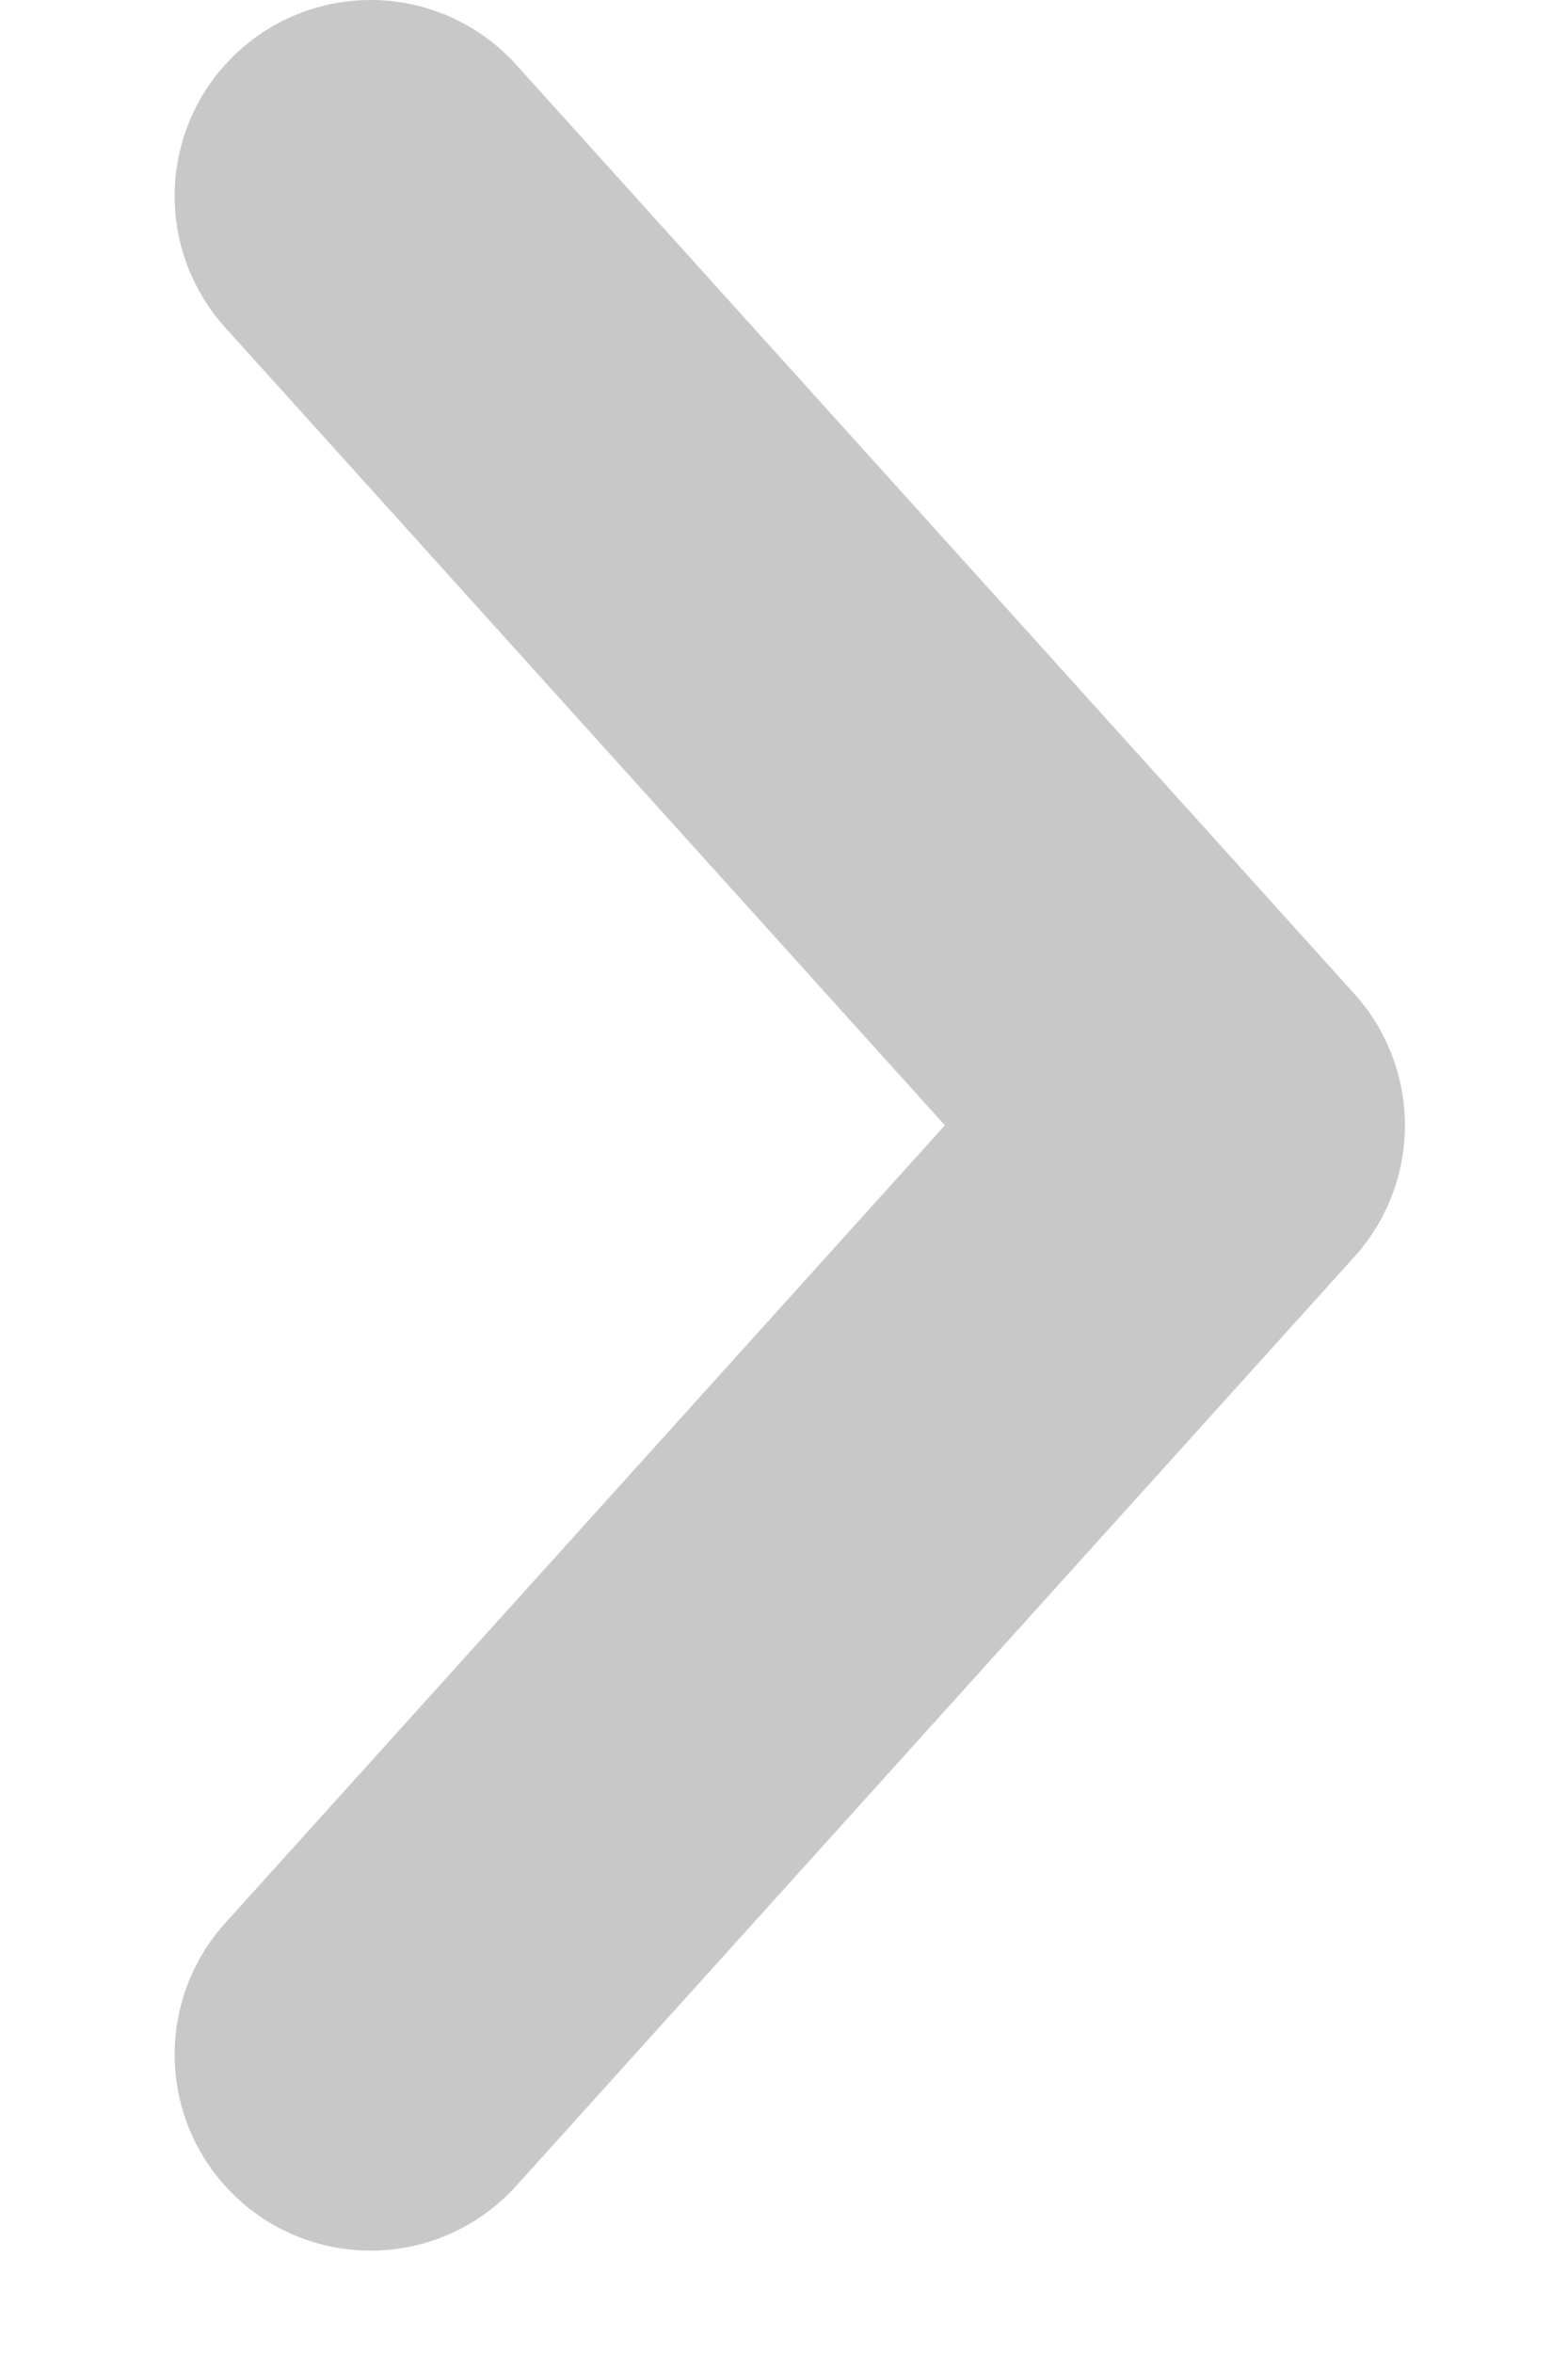 <svg fill="none" height="12" viewBox="0 0 8 12" width="8" xmlns="http://www.w3.org/2000/svg"><path d="m1.891 1 4.277 4.739-4.277 4.739" stroke="#4c4948" stroke-linecap="round" stroke-linejoin="round" stroke-opacity=".3" stroke-width="2"/></svg>